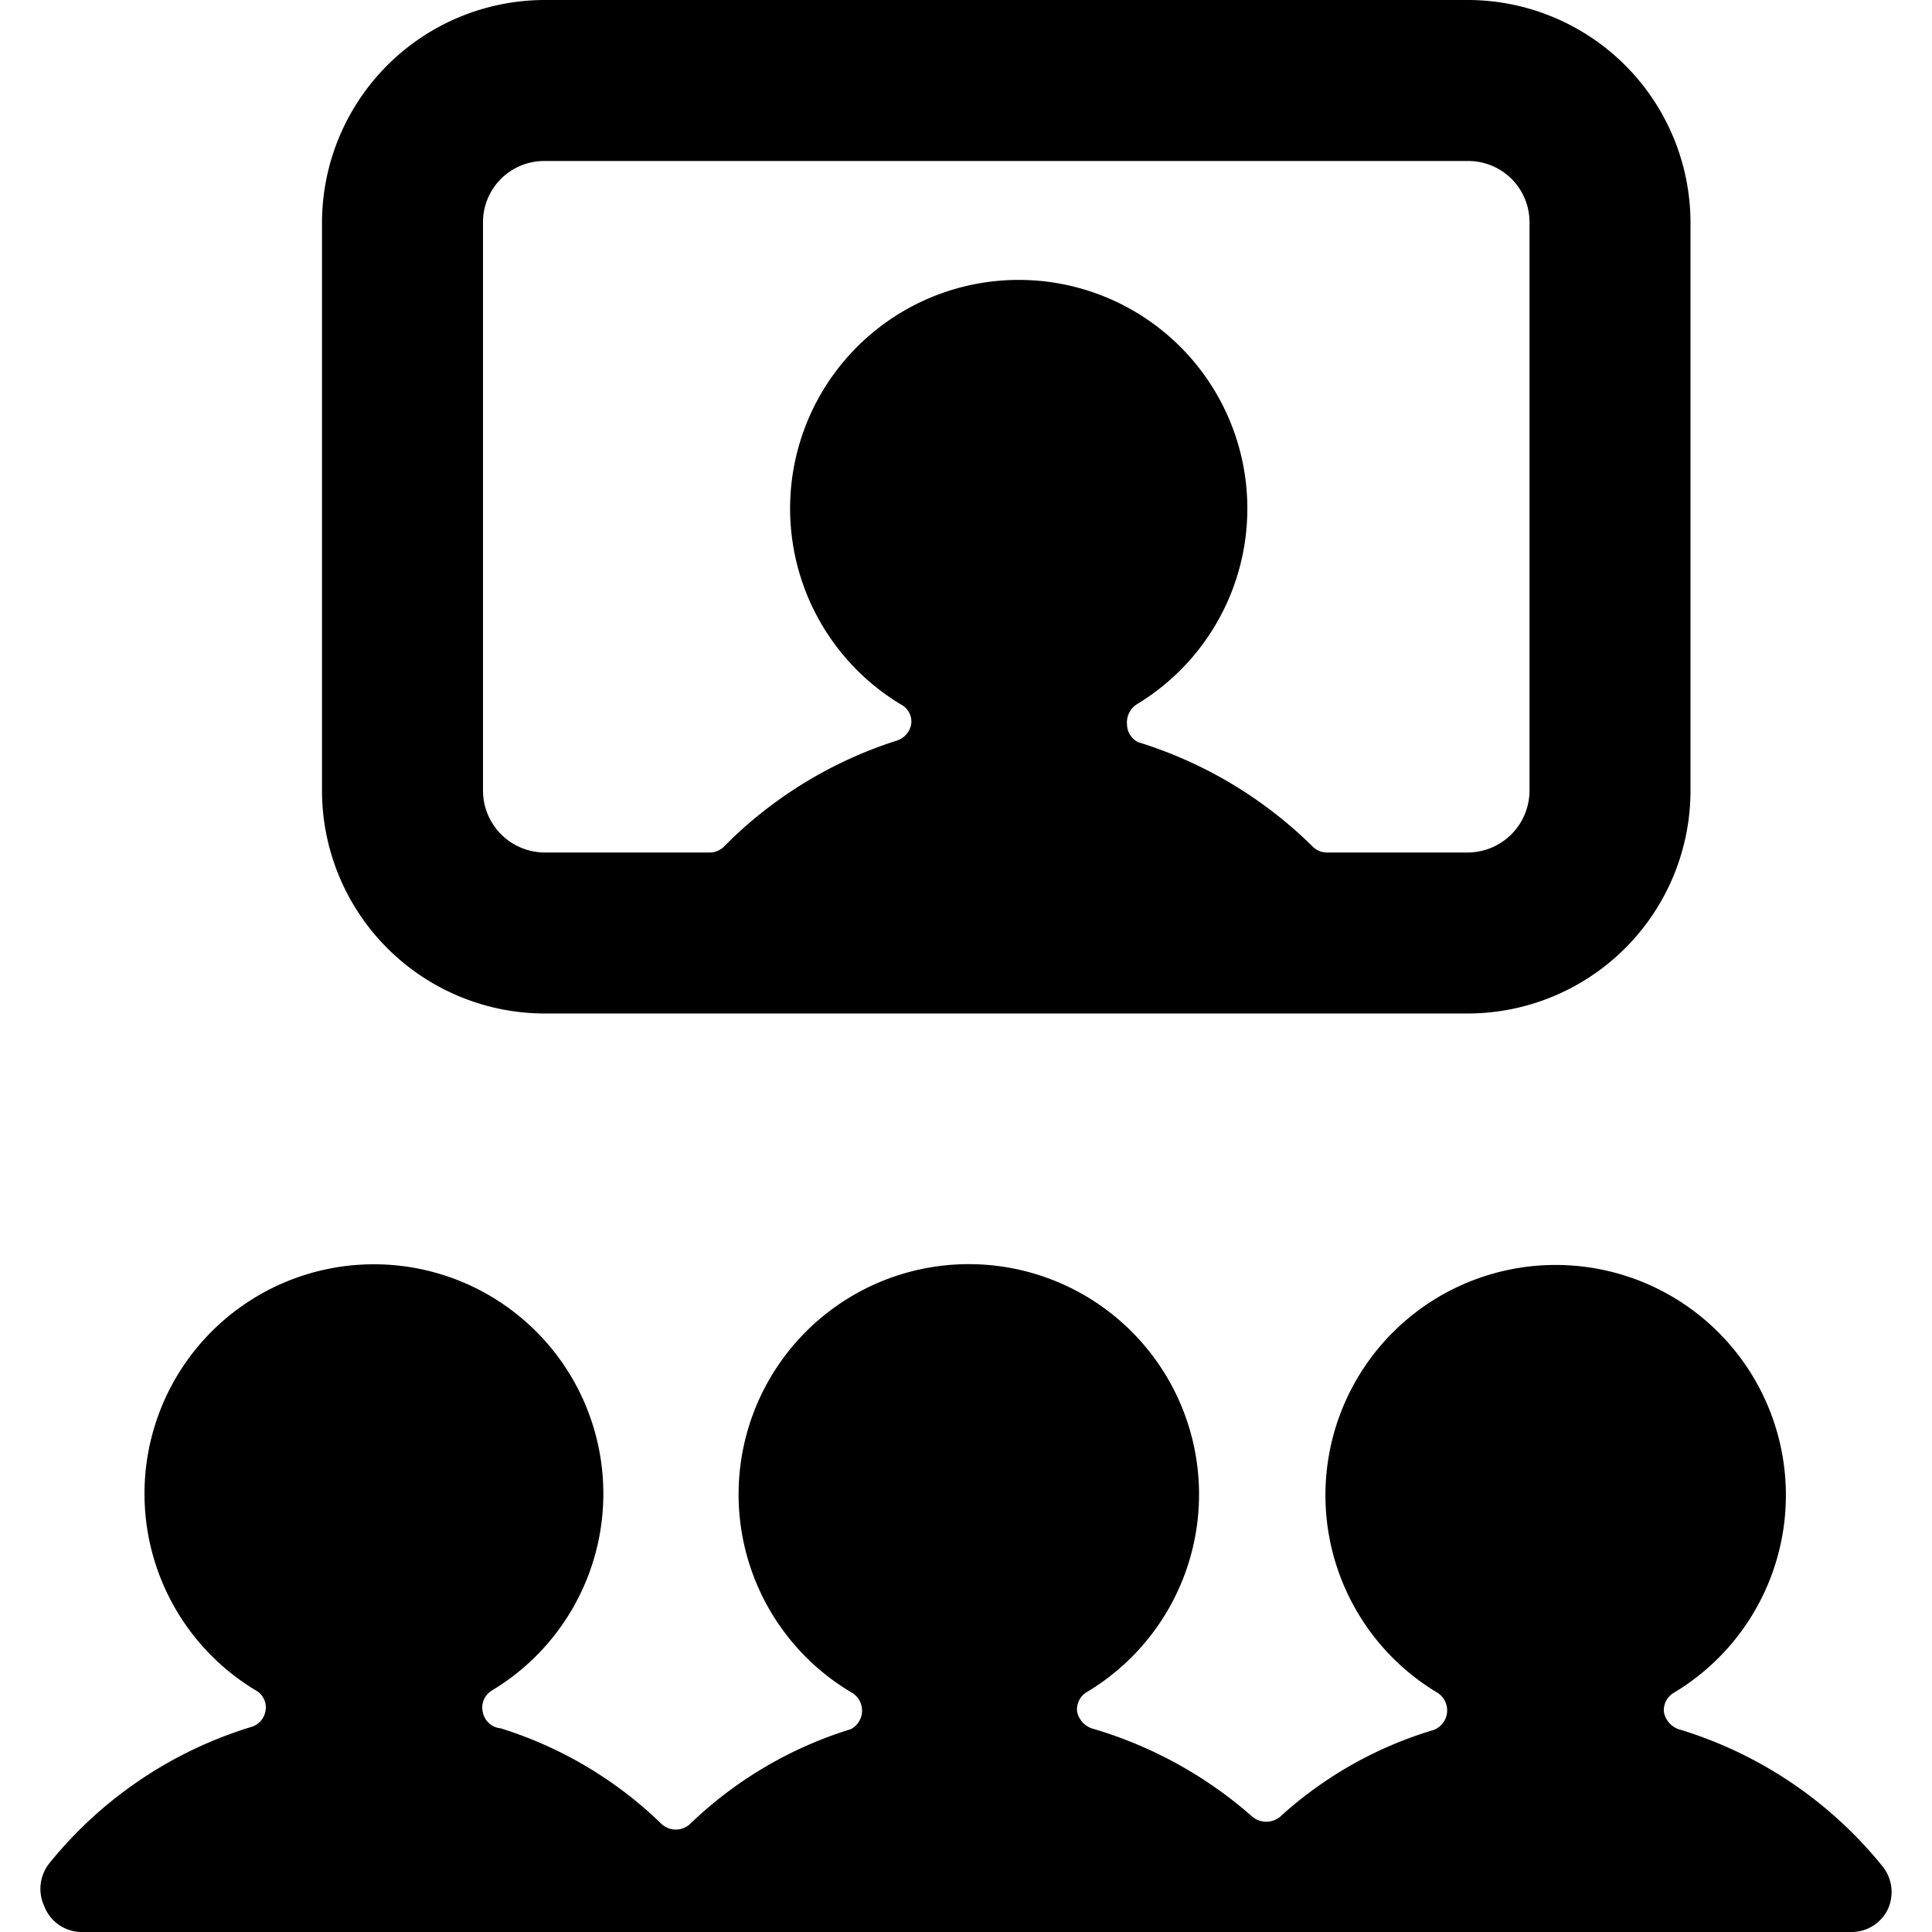 <svg xmlns="http://www.w3.org/2000/svg" viewBox="0 0 24 24" id="Meeting-Remote--Streamline-Ultimate"><desc>Meeting Remote Streamline Icon: https://streamlinehq.com</desc><g id="Meeting-Remote--Streamline-Ultimate.svg"><path d="M6.76 12.59h11.48A2.77 2.77 0 0 0 21 9.82V2.76A2.77 2.77 0 0 0 18.24 0H6.76A2.77 2.77 0 0 0 4 2.76v7.06a2.77 2.77 0 0 0 2.76 2.77ZM6 2.76A0.76 0.76 0 0 1 6.76 2h11.48a0.76 0.76 0 0 1 0.76 0.76v7.06a0.77 0.77 0 0 1 -0.76 0.77h-1.76a0.25 0.25 0 0 1 -0.18 -0.08 5.31 5.31 0 0 0 -2.16 -1.29A0.25 0.25 0 0 1 14 9a0.27 0.27 0 0 1 0.12 -0.25 2.84 2.84 0 1 0 -2.93 0 0.24 0.24 0 0 1 0.13 0.24 0.26 0.26 0 0 1 -0.18 0.21A5.27 5.27 0 0 0 9 10.51a0.25 0.25 0 0 1 -0.18 0.08H6.76A0.77 0.77 0 0 1 6 9.82Z" fill="#000000" stroke-width="1"></path><path d="M23.39 23.19a5.17 5.17 0 0 0 -2.54 -1.71 0.28 0.28 0 0 1 -0.18 -0.21 0.25 0.25 0 0 1 0.12 -0.24 2.86 2.86 0 1 0 -2.93 0 0.26 0.26 0 0 1 -0.05 0.46 4.91 4.91 0 0 0 -1.91 1.08 0.27 0.27 0 0 1 -0.34 0 5.22 5.22 0 0 0 -2 -1.1 0.28 0.28 0 0 1 -0.18 -0.21 0.25 0.25 0 0 1 0.12 -0.24 2.86 2.86 0 1 0 -2.93 0 0.26 0.26 0 0 1 0 0.46 5 5 0 0 0 -2 1.18 0.26 0.26 0 0 1 -0.35 0 5 5 0 0 0 -2 -1.19 0.25 0.25 0 0 1 -0.22 -0.19 0.25 0.25 0 0 1 0.11 -0.28 2.85 2.85 0 1 0 -2.93 0 0.24 0.24 0 0 1 0.12 0.24 0.25 0.25 0 0 1 -0.17 0.21 5.16 5.16 0 0 0 -2.52 1.7 0.51 0.51 0 0 0 -0.06 0.53A0.5 0.5 0 0 0 1 24h22a0.5 0.5 0 0 0 0.45 -0.28 0.51 0.51 0 0 0 -0.06 -0.53Z" fill="#000000" stroke-width="1"></path></g></svg>